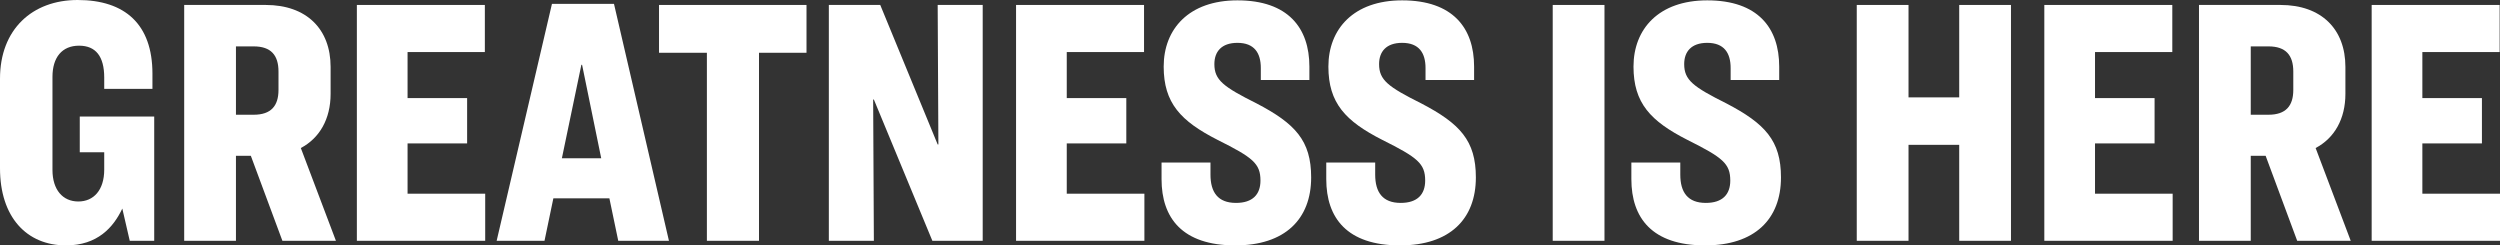 <svg width="815" height="80" viewBox="0 0 815 80" fill="none" xmlns="http://www.w3.org/2000/svg">
<rect x="0" y="0" width="815" height="80" fill="#333333" stroke="none"/>
<path d="M773.163 1.616H814.884V16.97H789.69V31.977H809.106V46.753H789.69V63.146H815V78.499H773.163V1.616Z" fill="white"/>
<path d="M733.745 50.794V78.499H716.871V1.616H743.453C756.743 1.616 764.602 9.466 764.602 21.818V30.592C764.602 38.788 761.02 45.022 754.894 48.254L766.336 78.499H748.885L738.599 50.794H733.745ZM733.745 15.123V37.403H739.523C745.186 37.403 747.613 34.517 747.613 29.322V23.319C747.613 18.009 745.186 15.123 739.523 15.123H733.745Z" fill="white"/>
<path d="M666.448 1.616H708.17V16.97H682.975V31.977H702.391V46.753H682.975V63.146H708.285V78.499H666.448V1.616Z" fill="white"/>
<path d="M605.303 1.616H622.177V31.746H638.704V1.616H655.577V78.499H638.704V47.215H622.177V78.499H605.303V1.616Z" fill="white"/>
<path d="M556.559 0.115C573.086 0.115 580.02 9.12 580.02 21.703V26.09H564.187V22.165C564.187 17.316 562.106 13.968 556.559 13.968C551.358 13.968 549.047 16.854 549.047 20.895C549.047 26.09 551.936 28.283 562.8 33.709C575.397 40.289 580.598 45.83 580.598 57.836C580.598 71.457 572.045 80 555.865 80C538.53 80 531.826 70.996 531.826 58.413V52.987H547.775V56.912C547.775 62.684 550.202 66.147 556.097 66.147C561.528 66.147 564.071 63.377 564.071 58.874C564.071 53.333 561.644 51.371 550.087 45.599C538.067 39.48 532.52 33.593 532.52 21.703C532.52 9.466 540.725 0.115 556.559 0.115Z" fill="white"/>
<path d="M506.185 1.616H523.059V78.499H506.185V1.616Z" fill="white"/>
<path d="M457.094 0.115C473.621 0.115 480.556 9.12 480.556 21.703V26.09H464.722V22.165C464.722 17.316 462.642 13.968 457.094 13.968C451.894 13.968 449.582 16.854 449.582 20.895C449.582 26.09 452.472 28.283 463.335 33.709C475.933 40.289 481.133 45.83 481.133 57.836C481.133 71.457 472.581 80 456.401 80C439.065 80 432.362 70.996 432.362 58.413V52.987H448.311V56.912C448.311 62.684 450.738 66.147 456.632 66.147C462.064 66.147 464.607 63.377 464.607 58.874C464.607 53.333 462.18 51.371 450.622 45.599C438.603 39.48 433.055 33.593 433.055 21.703C433.055 9.466 441.261 0.115 457.094 0.115Z" fill="white"/>
<path d="M403.399 0.115C419.925 0.115 426.86 9.12 426.86 21.703V26.09H411.026V22.165C411.026 17.316 408.946 13.968 403.399 13.968C398.198 13.968 395.886 16.854 395.886 20.895C395.886 26.09 398.776 28.283 409.64 33.709C422.237 40.289 427.438 45.83 427.438 57.836C427.438 71.457 418.885 80 402.705 80C385.369 80 378.666 70.996 378.666 58.413V52.987H394.615V56.912C394.615 62.684 397.042 66.147 402.936 66.147C408.368 66.147 410.911 63.377 410.911 58.874C410.911 53.333 408.484 51.371 396.927 45.599C384.907 39.48 379.36 33.593 379.36 21.703C379.36 9.466 387.565 0.115 403.399 0.115Z" fill="white"/>
<path d="M331.235 1.616H372.956V16.97H347.761V31.977H367.177V46.753H347.761V63.146H373.072V78.499H331.235V1.616Z" fill="white"/>
<path d="M270.202 1.616H286.96L305.683 47.1H305.914L305.683 1.616H320.361V78.499H303.949L284.88 32.439H284.649L284.88 78.499H270.202V1.616Z" fill="white"/>
<path d="M214.842 1.616H262.92V17.201H247.434V78.499H230.445V17.201H214.842V1.616Z" fill="white"/>
<path d="M201.548 78.499L198.659 64.647H180.398L177.509 78.499H161.907L179.936 1.27H200.161L218.075 78.499H201.548ZM189.528 21.126L183.172 51.602H196L189.76 21.126H189.528Z" fill="white"/>
<path d="M116.338 1.616H158.06V16.97H132.865V31.977H152.281V46.753H132.865V63.146H158.175V78.499H116.338V1.616Z" fill="white"/>
<path d="M76.92 50.794V78.499H60.046V1.616H86.628C99.918 1.616 107.777 9.466 107.777 21.818V30.592C107.777 38.788 104.195 45.022 98.069 48.254L109.511 78.499H92.06L81.774 50.794H76.92ZM76.92 15.123V37.403H82.698C88.361 37.403 90.788 34.517 90.788 29.322V23.319C90.788 18.009 88.361 15.123 82.698 15.123H76.92Z" fill="white"/>
<path d="M25.31 0C40.797 0 49.696 7.965 49.696 24.012V28.976H33.978V25.281C33.978 18.355 31.204 14.892 25.773 14.892C20.225 14.892 17.105 18.701 17.105 25.05V55.411C17.105 61.876 20.456 65.685 25.541 65.685C30.511 65.685 33.978 61.991 33.978 55.296V49.639H26.004V37.98H50.274V78.499H42.299L39.872 67.994C36.983 74.112 31.782 80 21.496 80C8.668 80 0 70.765 0 54.834V25.628C0 9.582 10.517 0 25.31 0Z" fill="white"/>
</svg>
